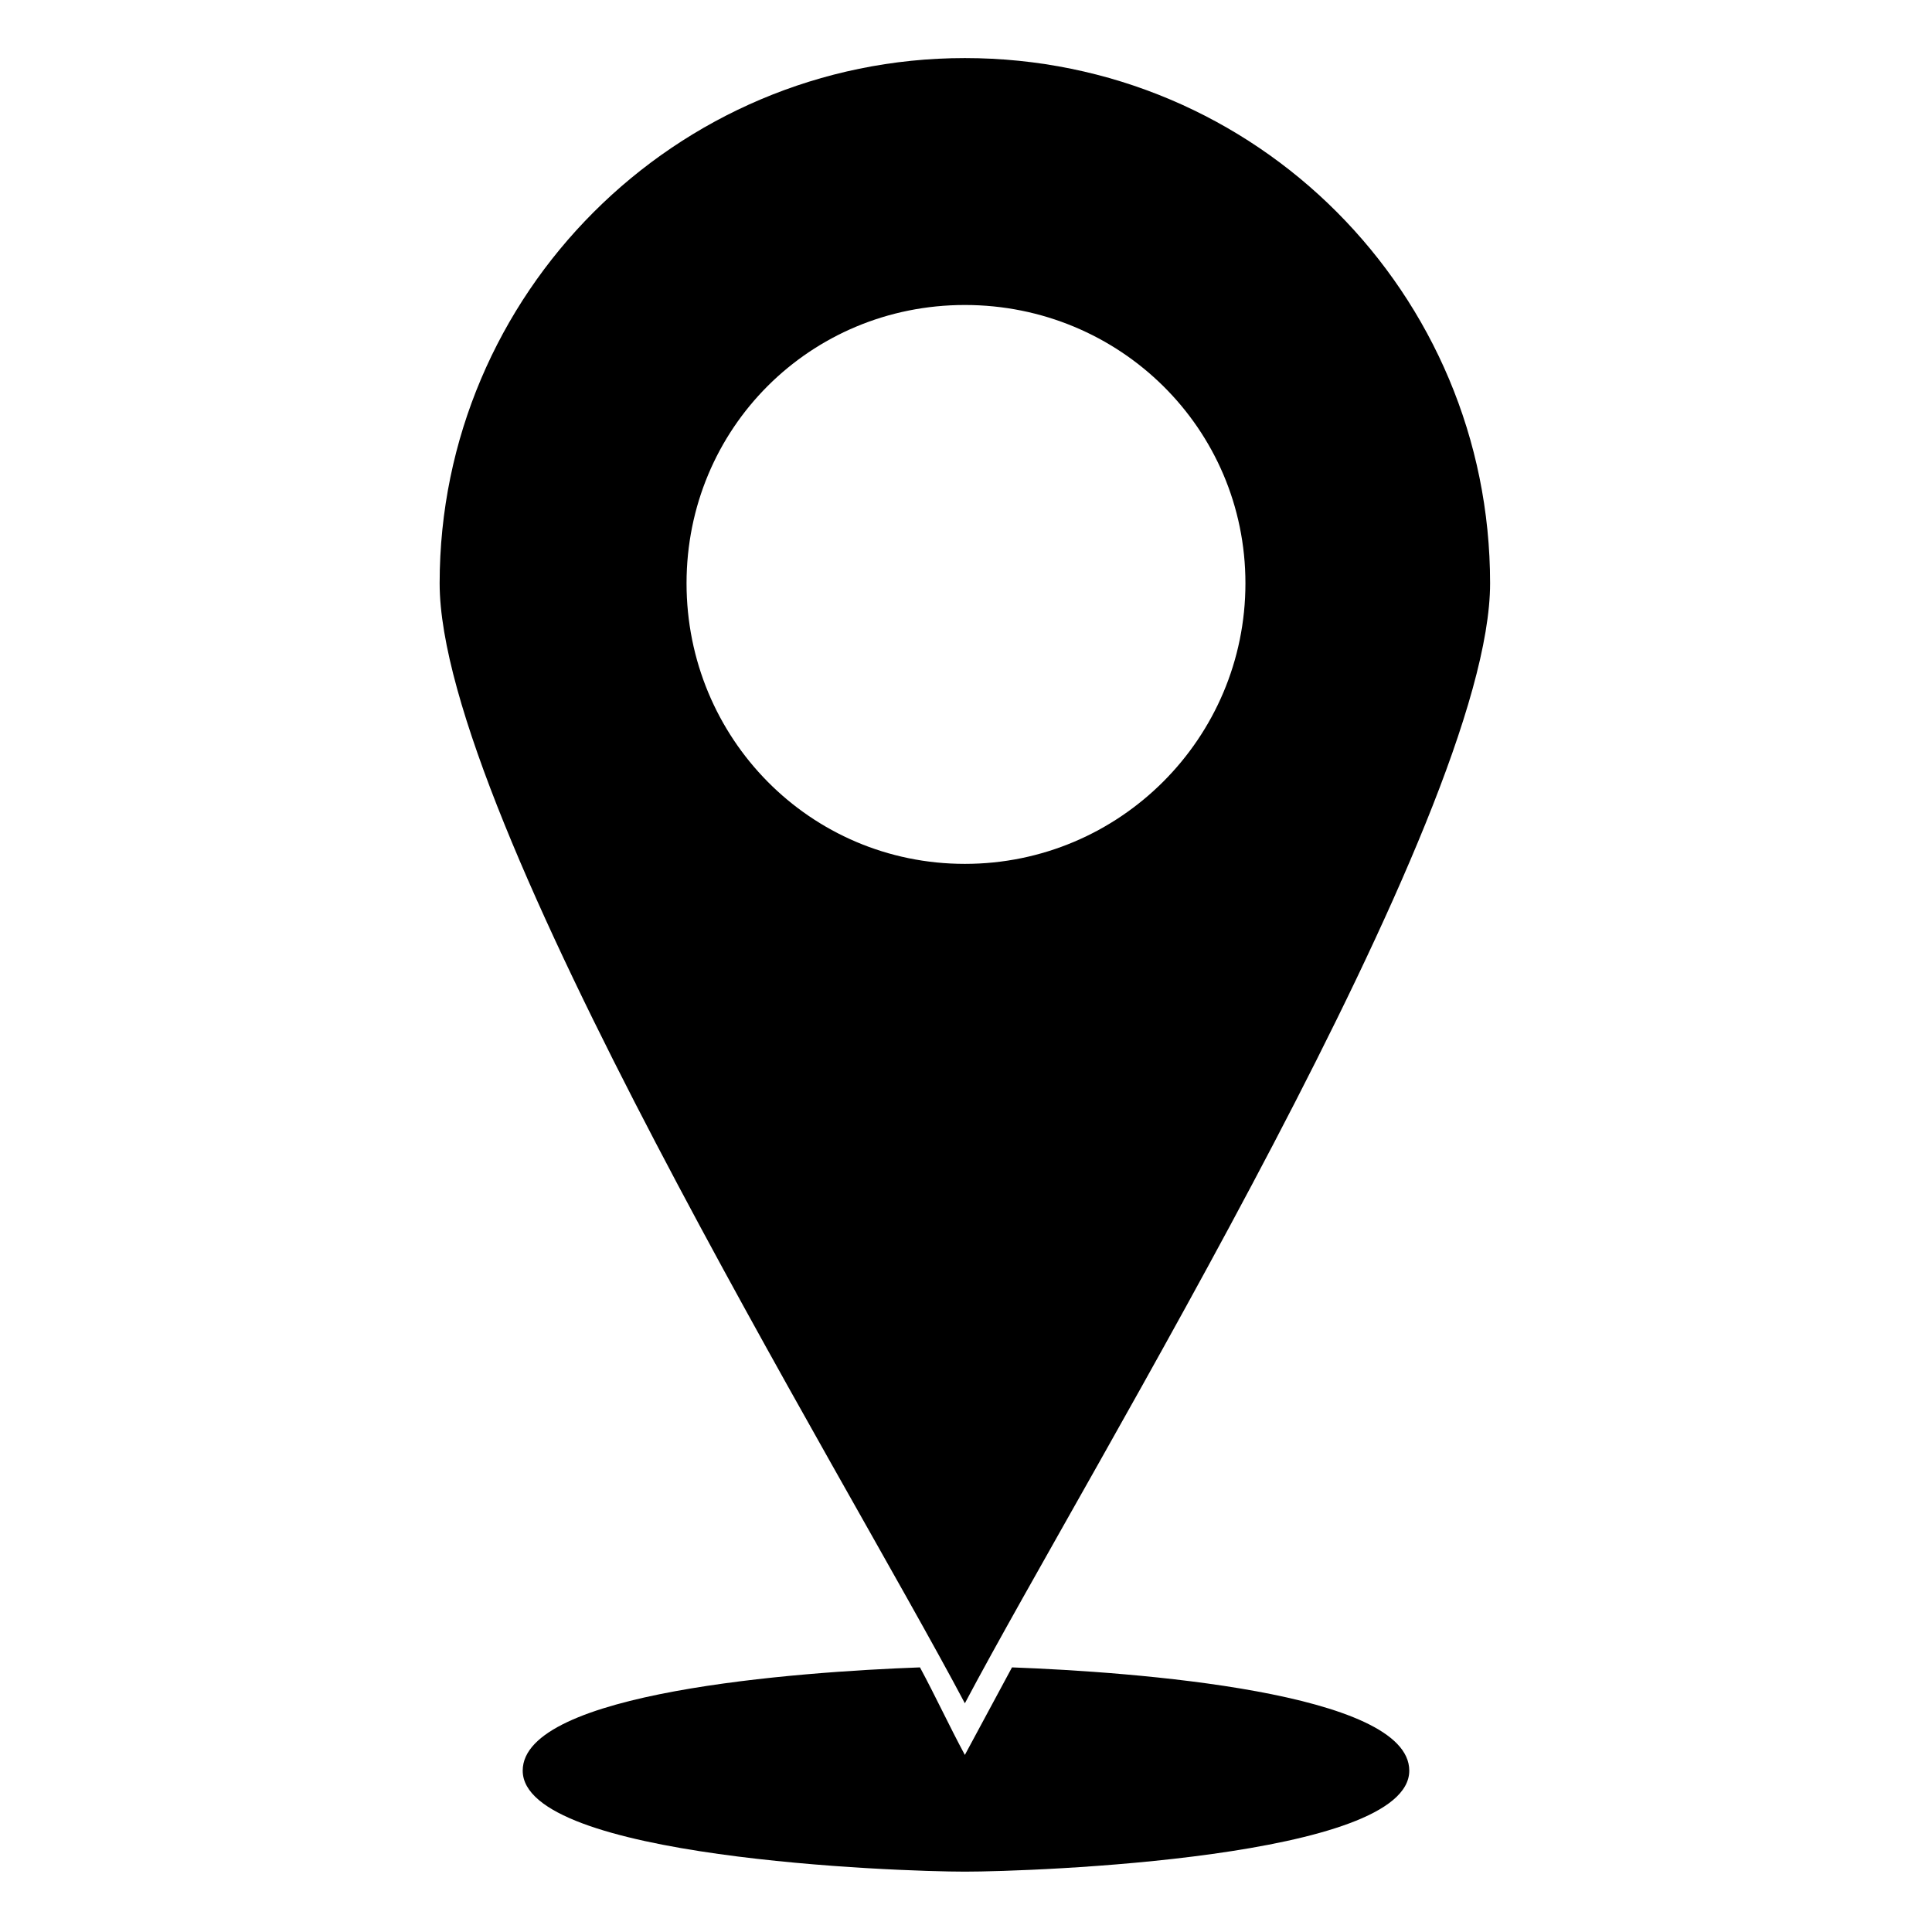 <?xml version="1.0" encoding="UTF-8"?>
<!-- The Best Svg Icon site in the world: iconSvg.co, Visit us! https://iconsvg.co -->
<svg fill="#000000" width="800px" height="800px" version="1.1" viewBox="144 144 512 512" xmlns="http://www.w3.org/2000/svg">
 <path d="m399.7 595.39c32.715-61.859 139.19-234.95 139.19-296.81 0-76.73-61.859-139.19-139.19-139.19-76.73 0-139.19 62.457-139.19 139.19 0 61.859 106.47 234.95 139.19 296.81zm12.492-9.516c32.121 1.191 105.28 6.543 105.28 27.363 0 23.199-99.93 26.766-117.77 26.766s-117.18-3.57-117.18-26.766c0-20.82 72.566-26.172 105.28-27.363 4.164 7.734 7.734 15.465 11.895 23.199 4.164-7.734 8.328-15.465 12.492-23.199zm-12.492-361.05c41.043 0 74.352 32.715 74.352 73.758s-33.309 74.352-74.352 74.352-73.758-33.309-73.758-74.352 32.715-73.758 73.758-73.758z" fill-rule="evenodd"/>
</svg>
